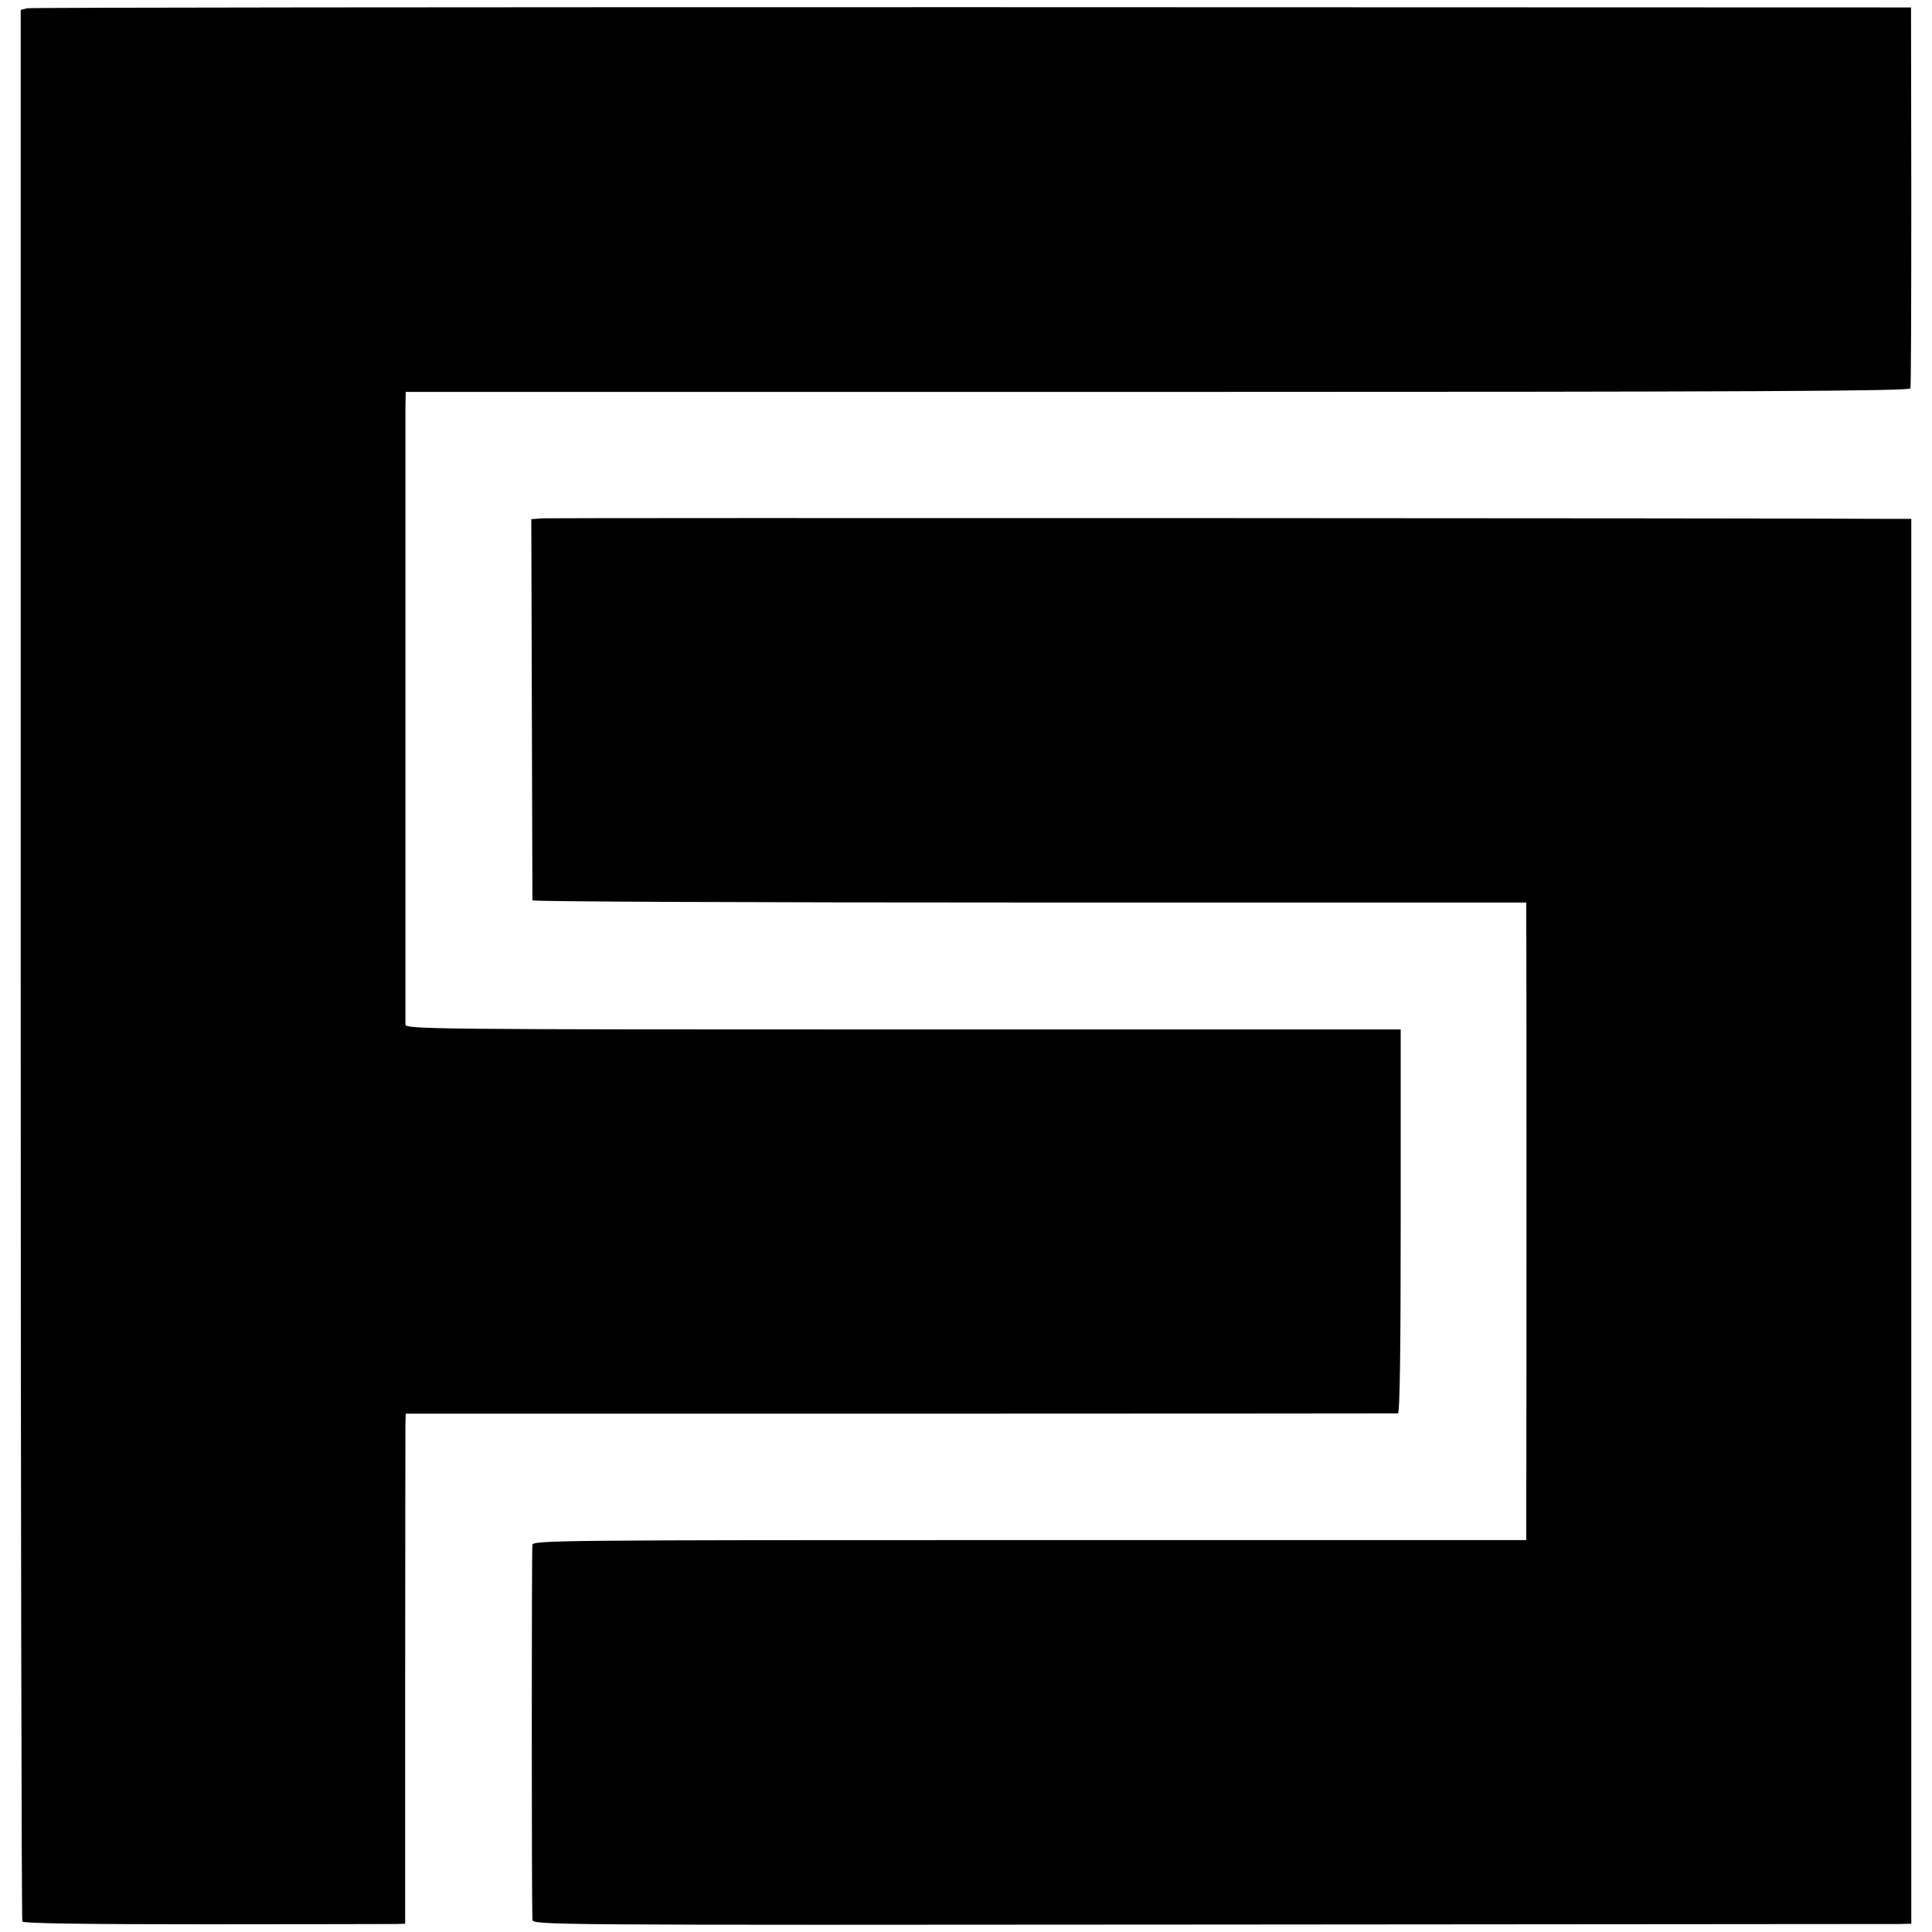 <?xml version="1.0" standalone="no"?>
<!DOCTYPE svg PUBLIC "-//W3C//DTD SVG 20010904//EN"
 "http://www.w3.org/TR/2001/REC-SVG-20010904/DTD/svg10.dtd">
<svg version="1.0" xmlns="http://www.w3.org/2000/svg"
 width="700pt" height="700pt" viewBox="0 0 700 700"
 preserveAspectRatio="xMidYMid meet">
<g transform="translate(0,700) scale(0.1,-0.1)"
fill="#000000" stroke="none">
<path d="M98 6970 l-23 -6 0 -3458 c0 -1902 3 -3463 6 -3468 5 -7 226 -10 665
-10 363 0 673 1 690 1 l32 1 0 888 c0 488 1 903 1 923 l1 37 1793 0 c985 0
1797 1 1802 1 7 1 10 239 10 696 l0 695 -1802 0 c-1710 0 -1803 1 -1804 18 0
23 0 2172 0 2240 l1 52 2724 0 c2170 0 2725 3 2728 13 2 6 3 320 3 696 l-1
684 -3401 1 c-1871 0 -3412 -1 -3425 -4z"/>
<path d="M1965 5122 l-40 -3 2 -687 c1 -378 2 -690 2 -694 1 -5 811 -8 1801
-8 l1800 0 0 -27 c1 -35 1 -2016 0 -2170 l0 -113 -1799 0 c-1705 0 -1799 -1
-1802 -17 -3 -15 -3 -1284 0 -1358 1 -20 7 -20 2459 -18 1351 1 2475 2 2497 2
l40 1 0 2545 0 2545 -65 0 c-383 3 -4865 4 -4895 2z"/>
</g>
</svg>
